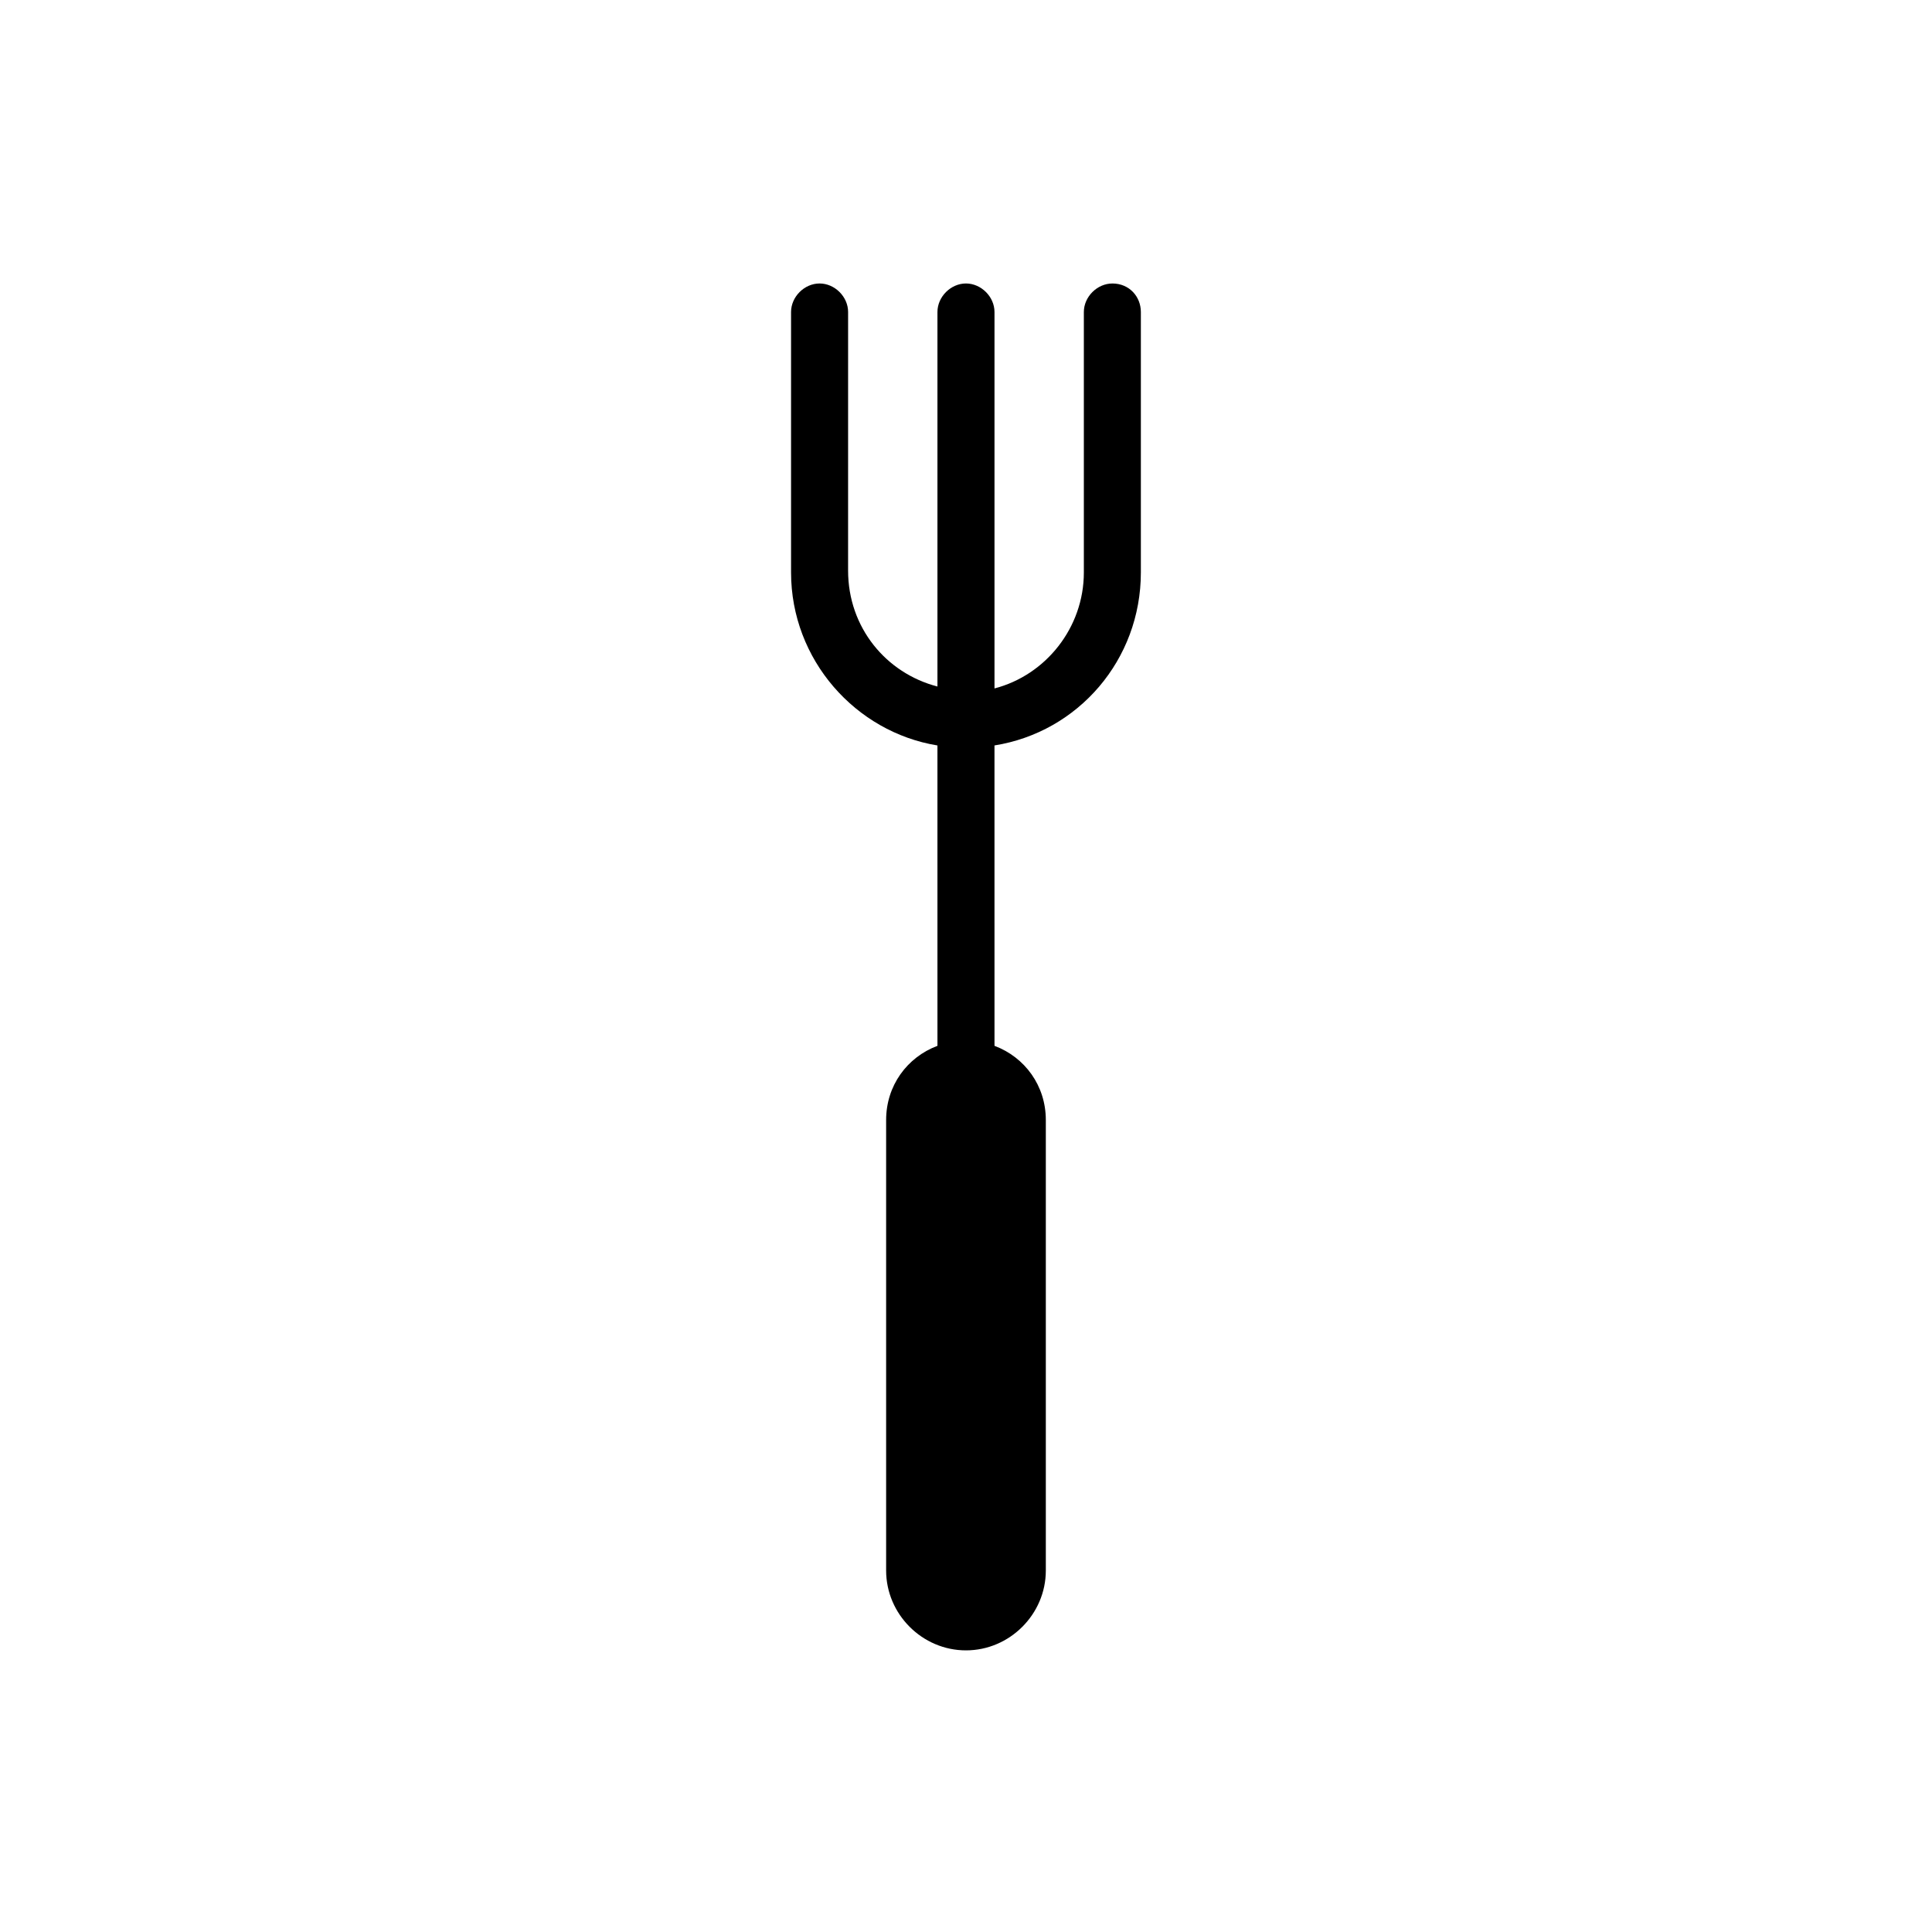<?xml version="1.0" encoding="UTF-8"?>
<!-- Uploaded to: SVG Repo, www.svgrepo.com, Generator: SVG Repo Mixer Tools -->
<svg fill="#000000" width="800px" height="800px" version="1.1" viewBox="144 144 512 512" xmlns="http://www.w3.org/2000/svg">
 <path d="m438.79 219.13c-4.031 0-7.559 3.527-7.559 7.559v69.023c0 14.609-10.078 27.207-23.68 30.73v-99.758c0-4.031-3.527-7.559-7.559-7.559s-7.559 3.527-7.559 7.559v99.25c-13.602-3.527-23.68-15.617-23.68-30.73l0.004-68.52c0-4.031-3.527-7.559-7.559-7.559s-7.559 3.527-7.559 7.559v69.023c0 23.176 17.129 42.32 38.793 45.848l0.004 78.594v1.008c-8.062 3.023-13.602 10.578-13.602 19.648v119.4c0 11.586 9.574 21.16 21.16 21.16s21.16-9.574 21.16-21.16v-119.4c0-9.07-5.543-16.625-13.602-19.648v-1.008l-0.004-78.598c22.168-3.527 38.793-22.672 38.793-45.848v-69.02c0-4.031-3.023-7.555-7.555-7.555z"/>
</svg>